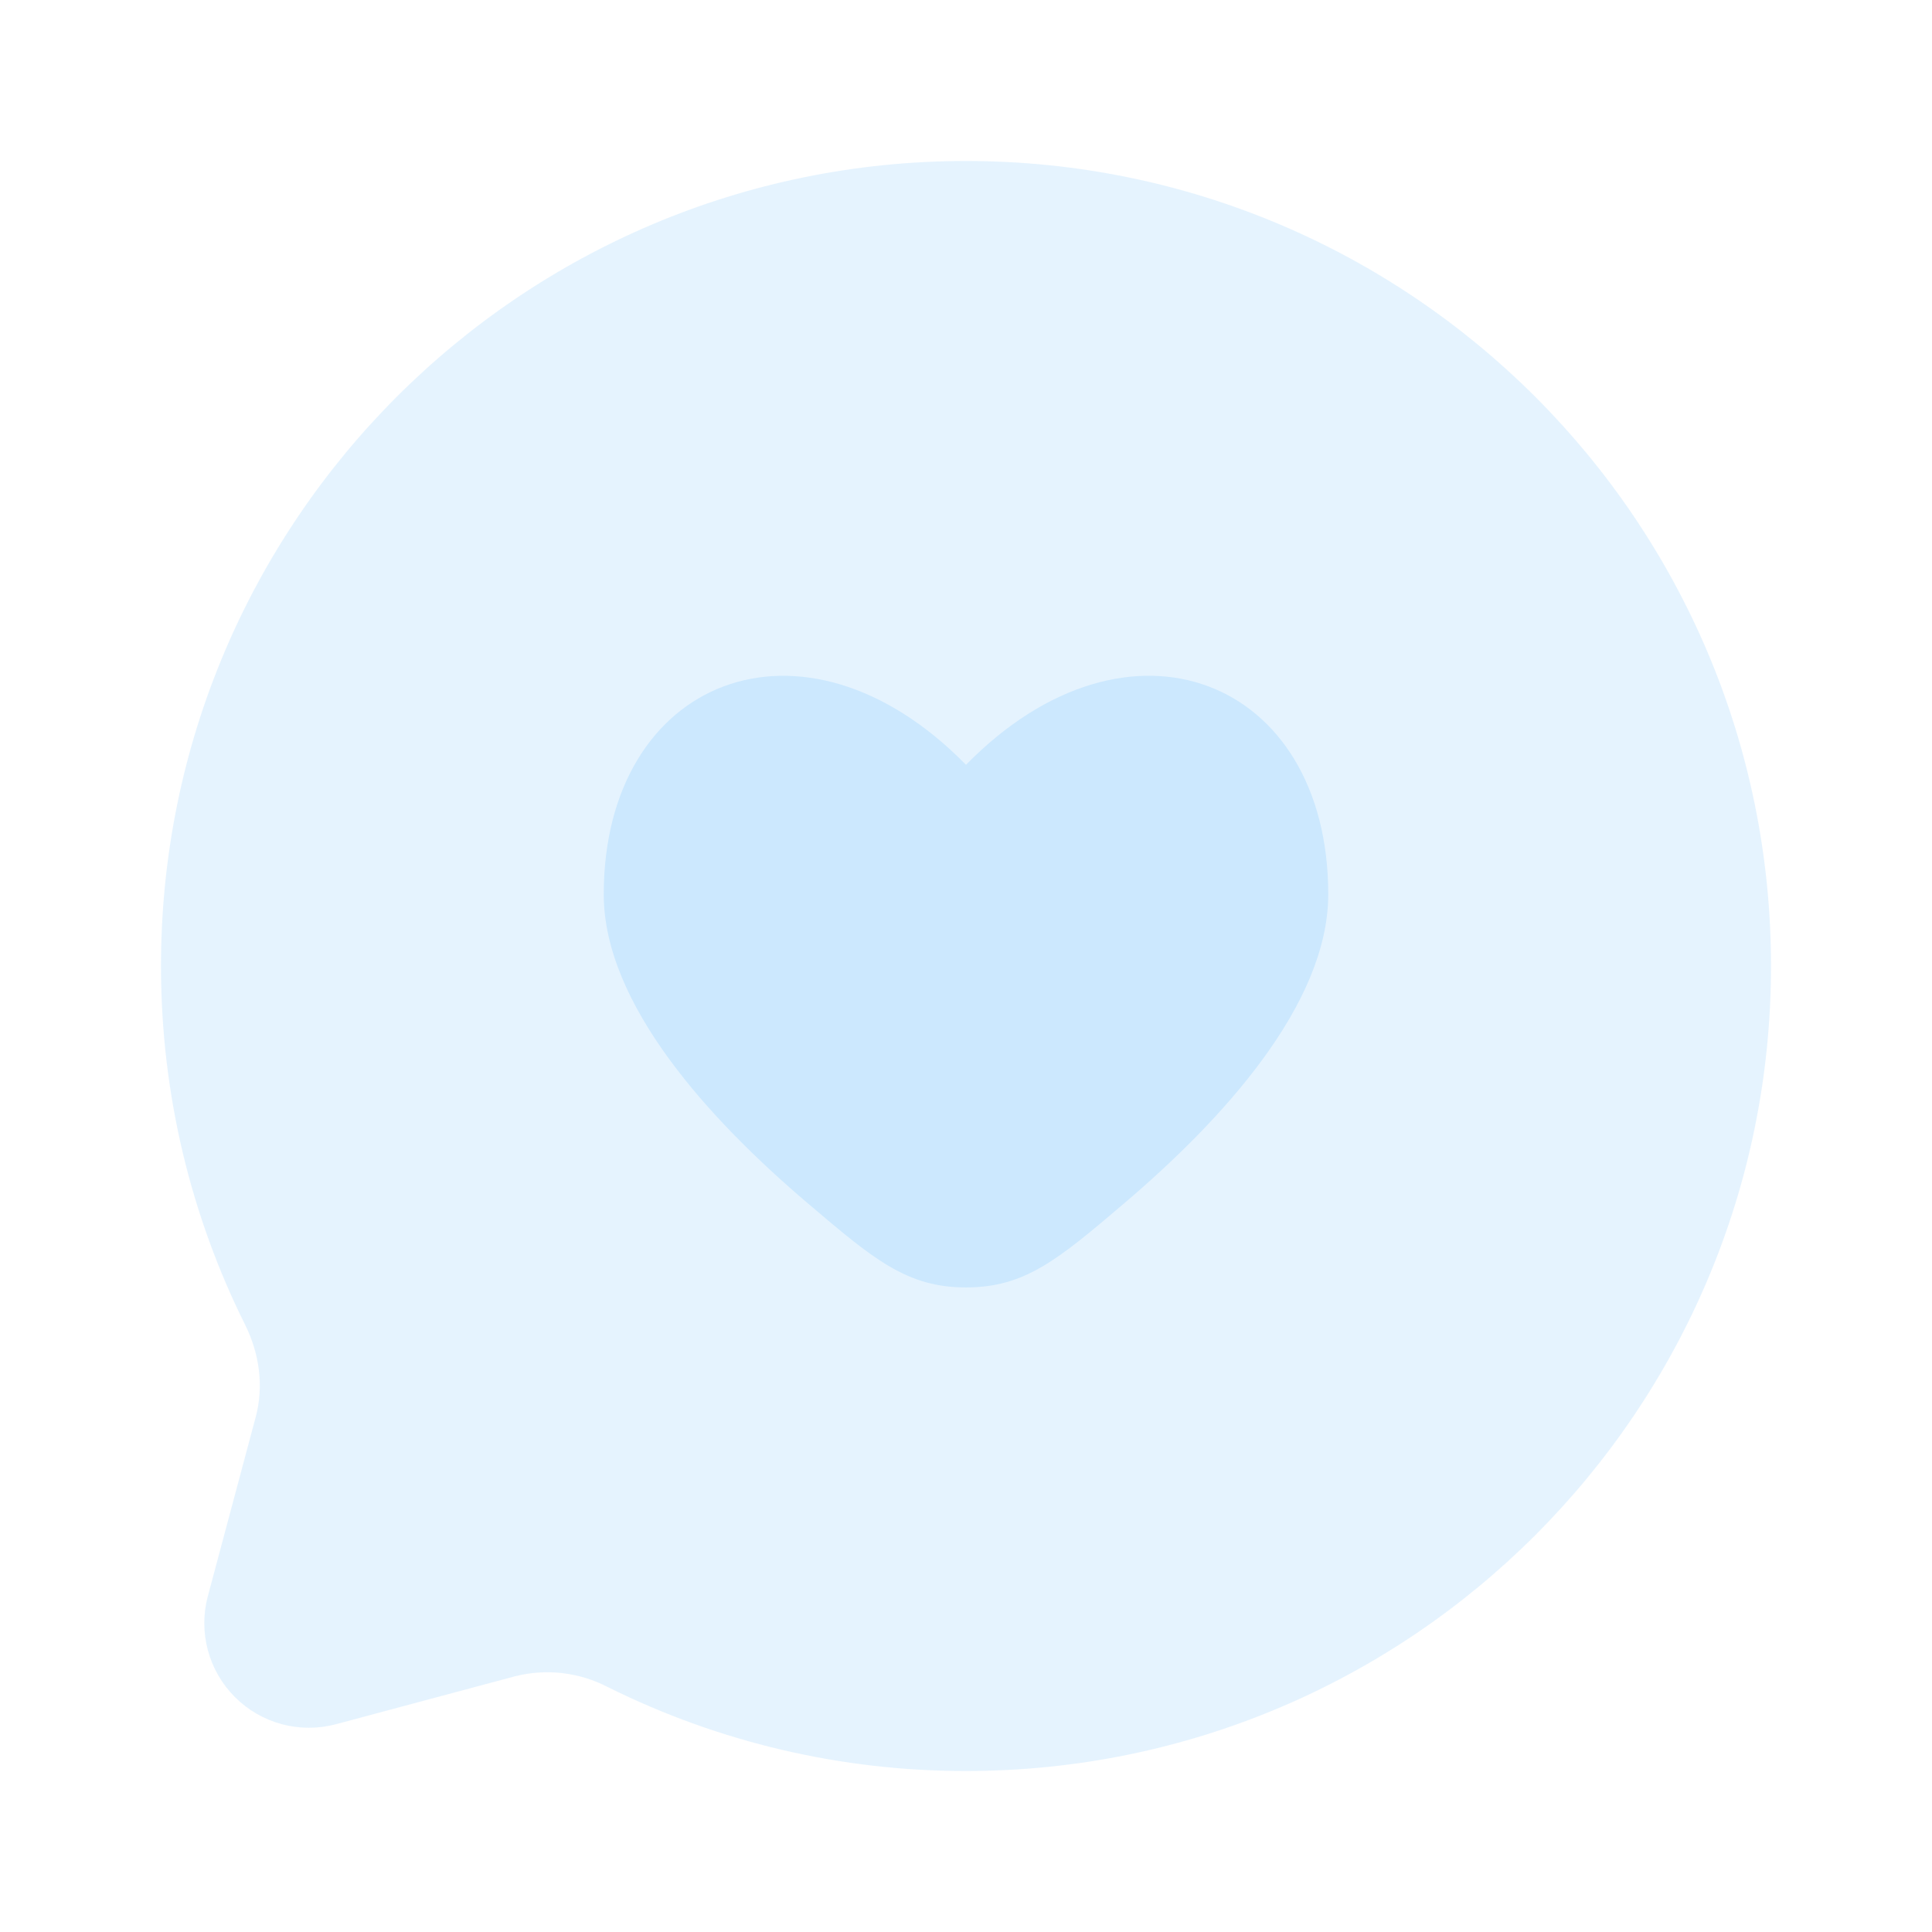 <svg width="64" height="64" viewBox="0 0 64 64" fill="none" xmlns="http://www.w3.org/2000/svg">
<path opacity="0.5" d="M32 58.667C46.728 58.667 58.667 46.728 58.667 32C58.667 17.272 46.728 5.333 32 5.333C17.272 5.333 5.333 17.272 5.333 32C5.333 36.267 6.336 40.299 8.115 43.875C8.589 44.824 8.747 45.909 8.472 46.936L6.886 52.872C6.728 53.459 6.728 54.078 6.886 54.665C7.043 55.253 7.352 55.788 7.782 56.218C8.212 56.648 8.748 56.958 9.335 57.116C9.922 57.273 10.541 57.274 11.128 57.117L17.064 55.528C18.095 55.268 19.184 55.394 20.128 55.883C23.816 57.719 27.881 58.672 32 58.667Z" fill="#CCE8FE"/>
<path d="M20 29.627C20 33.275 23.517 37.104 26.744 39.848C28.939 41.715 30.037 42.648 32 42.648C33.963 42.648 35.061 41.715 37.256 39.848C40.483 37.101 44 33.275 44 29.624C44 22.485 37.4 19.821 32 25.336C26.6 19.821 20 22.488 20 29.627Z" fill="#CCE8FE"/>
</svg>
